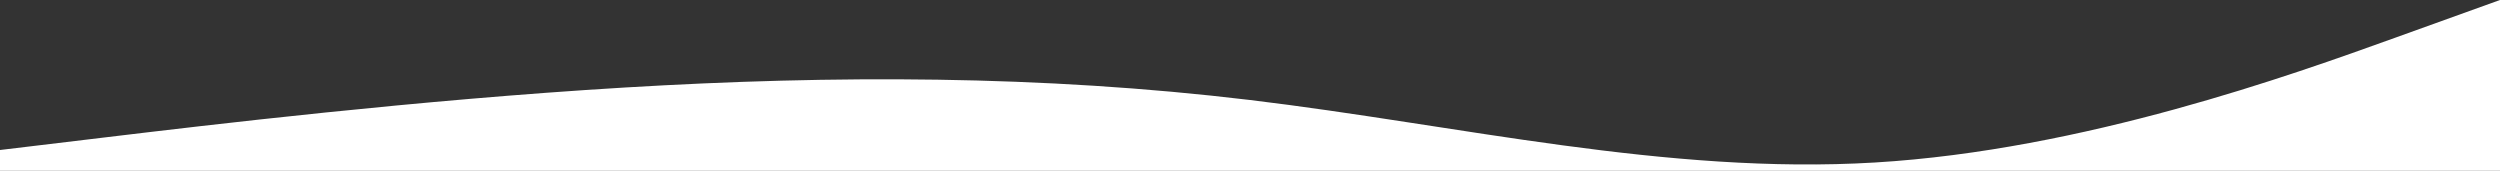 <?xml version="1.0" encoding="UTF-8"?> <svg xmlns="http://www.w3.org/2000/svg" width="1200" height="82" viewBox="0 0 1200 82" fill="none"><rect x="0" y="0" width="1200" height="82" fill="#333333" stroke="none"/> <path fill-rule="evenodd" clip-rule="evenodd" d="M1200 0L1150 18C1100 36 1000 72 900 78C800 84 700 60 600 48C500 36 400 36 300 42C200 48 100 60 50 66L0 72V82H50C100 82 200 82 300 82C400 82 500 82 600 82C700 82 800 82 900 82C1000 82 1100 82 1150 82H1200V0Z" fill="white"></path> </svg> 